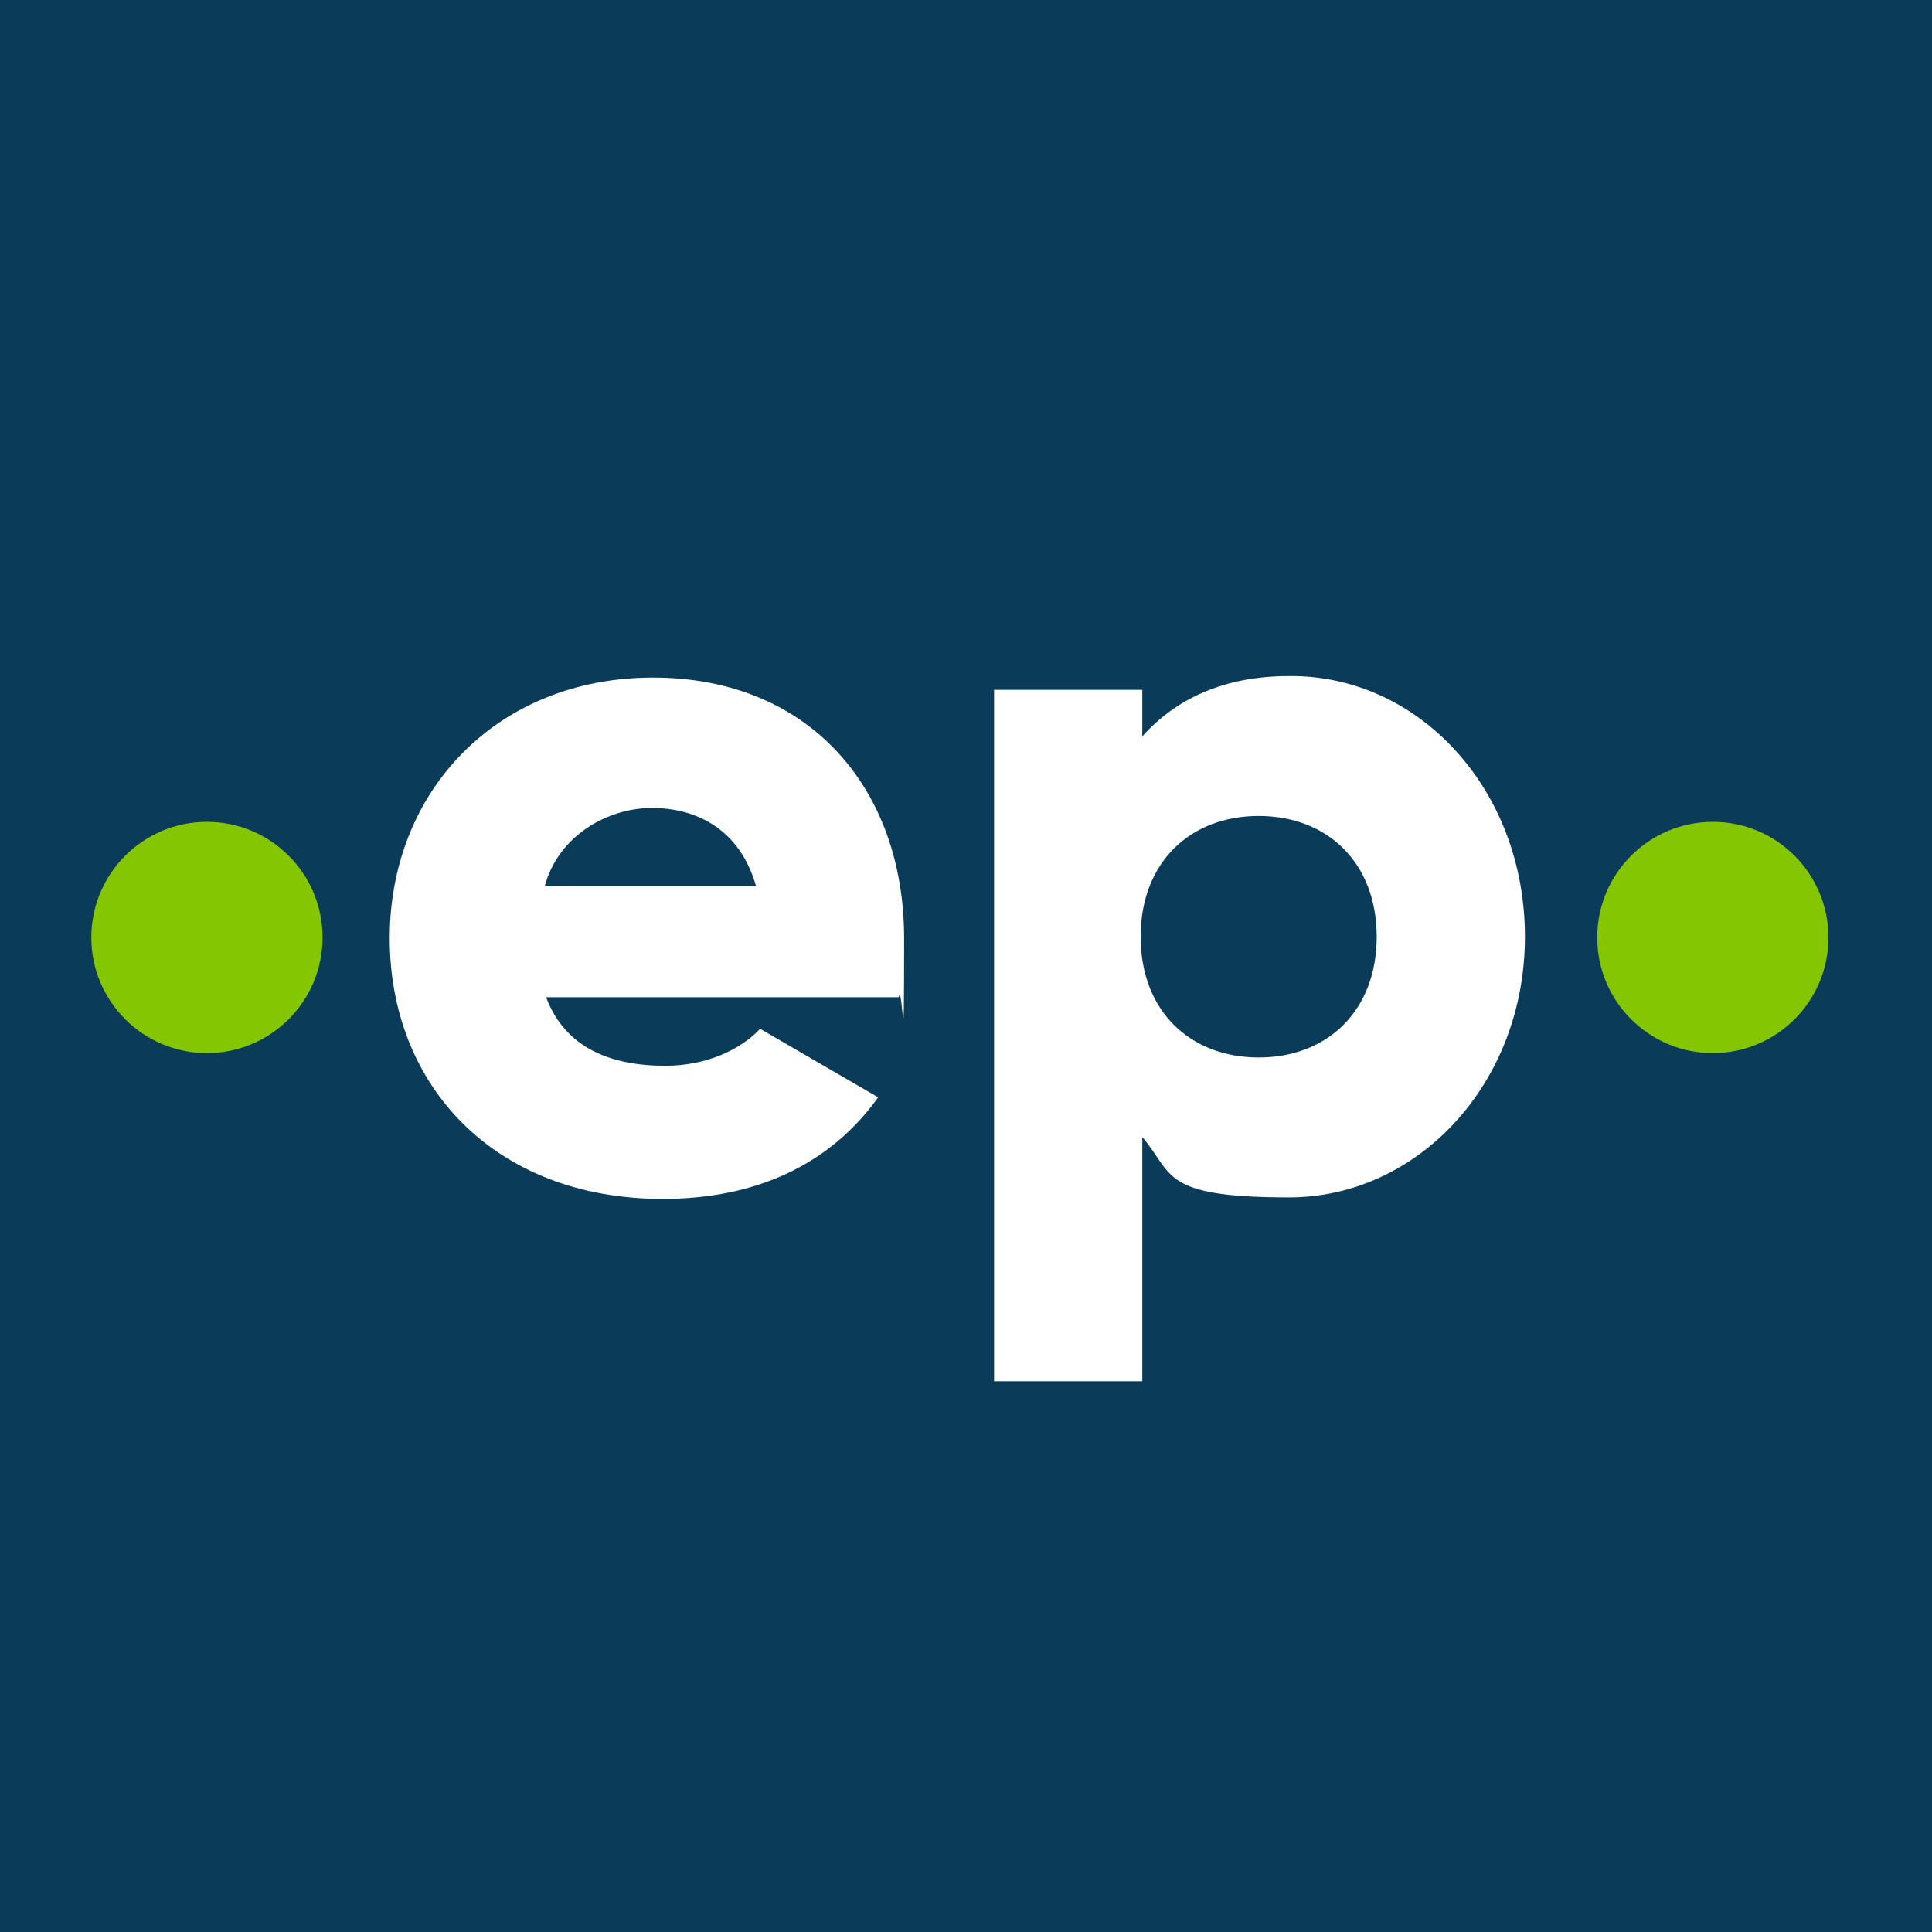<?xml version="1.0" encoding="UTF-8"?>
<svg id="Layer_1" xmlns="http://www.w3.org/2000/svg" version="1.1" viewBox="0 0 1280 1280">
  <!-- Generator: Adobe Illustrator 29.7.1, SVG Export Plug-In . SVG Version: 2.1.1 Build 8)  -->
  <defs>
    <style>
      .st0 {
        fill: #fff;
      }

      .st1 {
        fill: #0a3b59;
      }

      .st2 {
        fill: #83c601;
      }
    </style>
  </defs>
  <rect class="st1" width="1280" height="1280"/>
  <path class="st0" d="M440.9,706.1c27.3,0,50-10.9,62.7-24.5l78.2,45.4c-31.8,44.5-80.9,67.3-142.7,67.3-111.8,0-180.9-75.4-180.9-172.7s70.9-172.7,174.5-172.7,166.3,73.6,166.3,172.7-.9,27.3-3.6,39.1h-233.6c12.7,33.6,42.7,45.4,79.1,45.4ZM500.9,587.1c-10.9-38.2-40-51.8-69.1-51.8s-61.8,18.2-70.9,51.8h140Z"/>
  <path class="st0" d="M1010.3,620.6c0,97.2-70.9,172.7-156.3,172.7s-76.3-15.5-97.2-40v161.8h-98.2v-458.1h98.2v30.9c21.8-24.5,53.6-40,97.2-40,85.4-.9,156.3,74.5,156.3,172.7ZM912.1,620.6c0-49.1-32.7-80-78.2-80s-78.2,30.9-78.2,80,32.7,80,78.2,80,78.2-30.9,78.2-80Z"/>
  <path class="st2" d="M1134.8,697.7c42.3,0,76.6-34.3,76.6-76.6s-34.3-76.6-76.6-76.6-76.6,34.3-76.6,76.6,34.3,76.6,76.6,76.6Z"/>
  <path class="st2" d="M137.1,697.7c42.3,0,76.6-34.3,76.6-76.6s-34.3-76.6-76.6-76.6-76.6,34.3-76.6,76.6,34.3,76.6,76.6,76.6Z"/>
</svg>